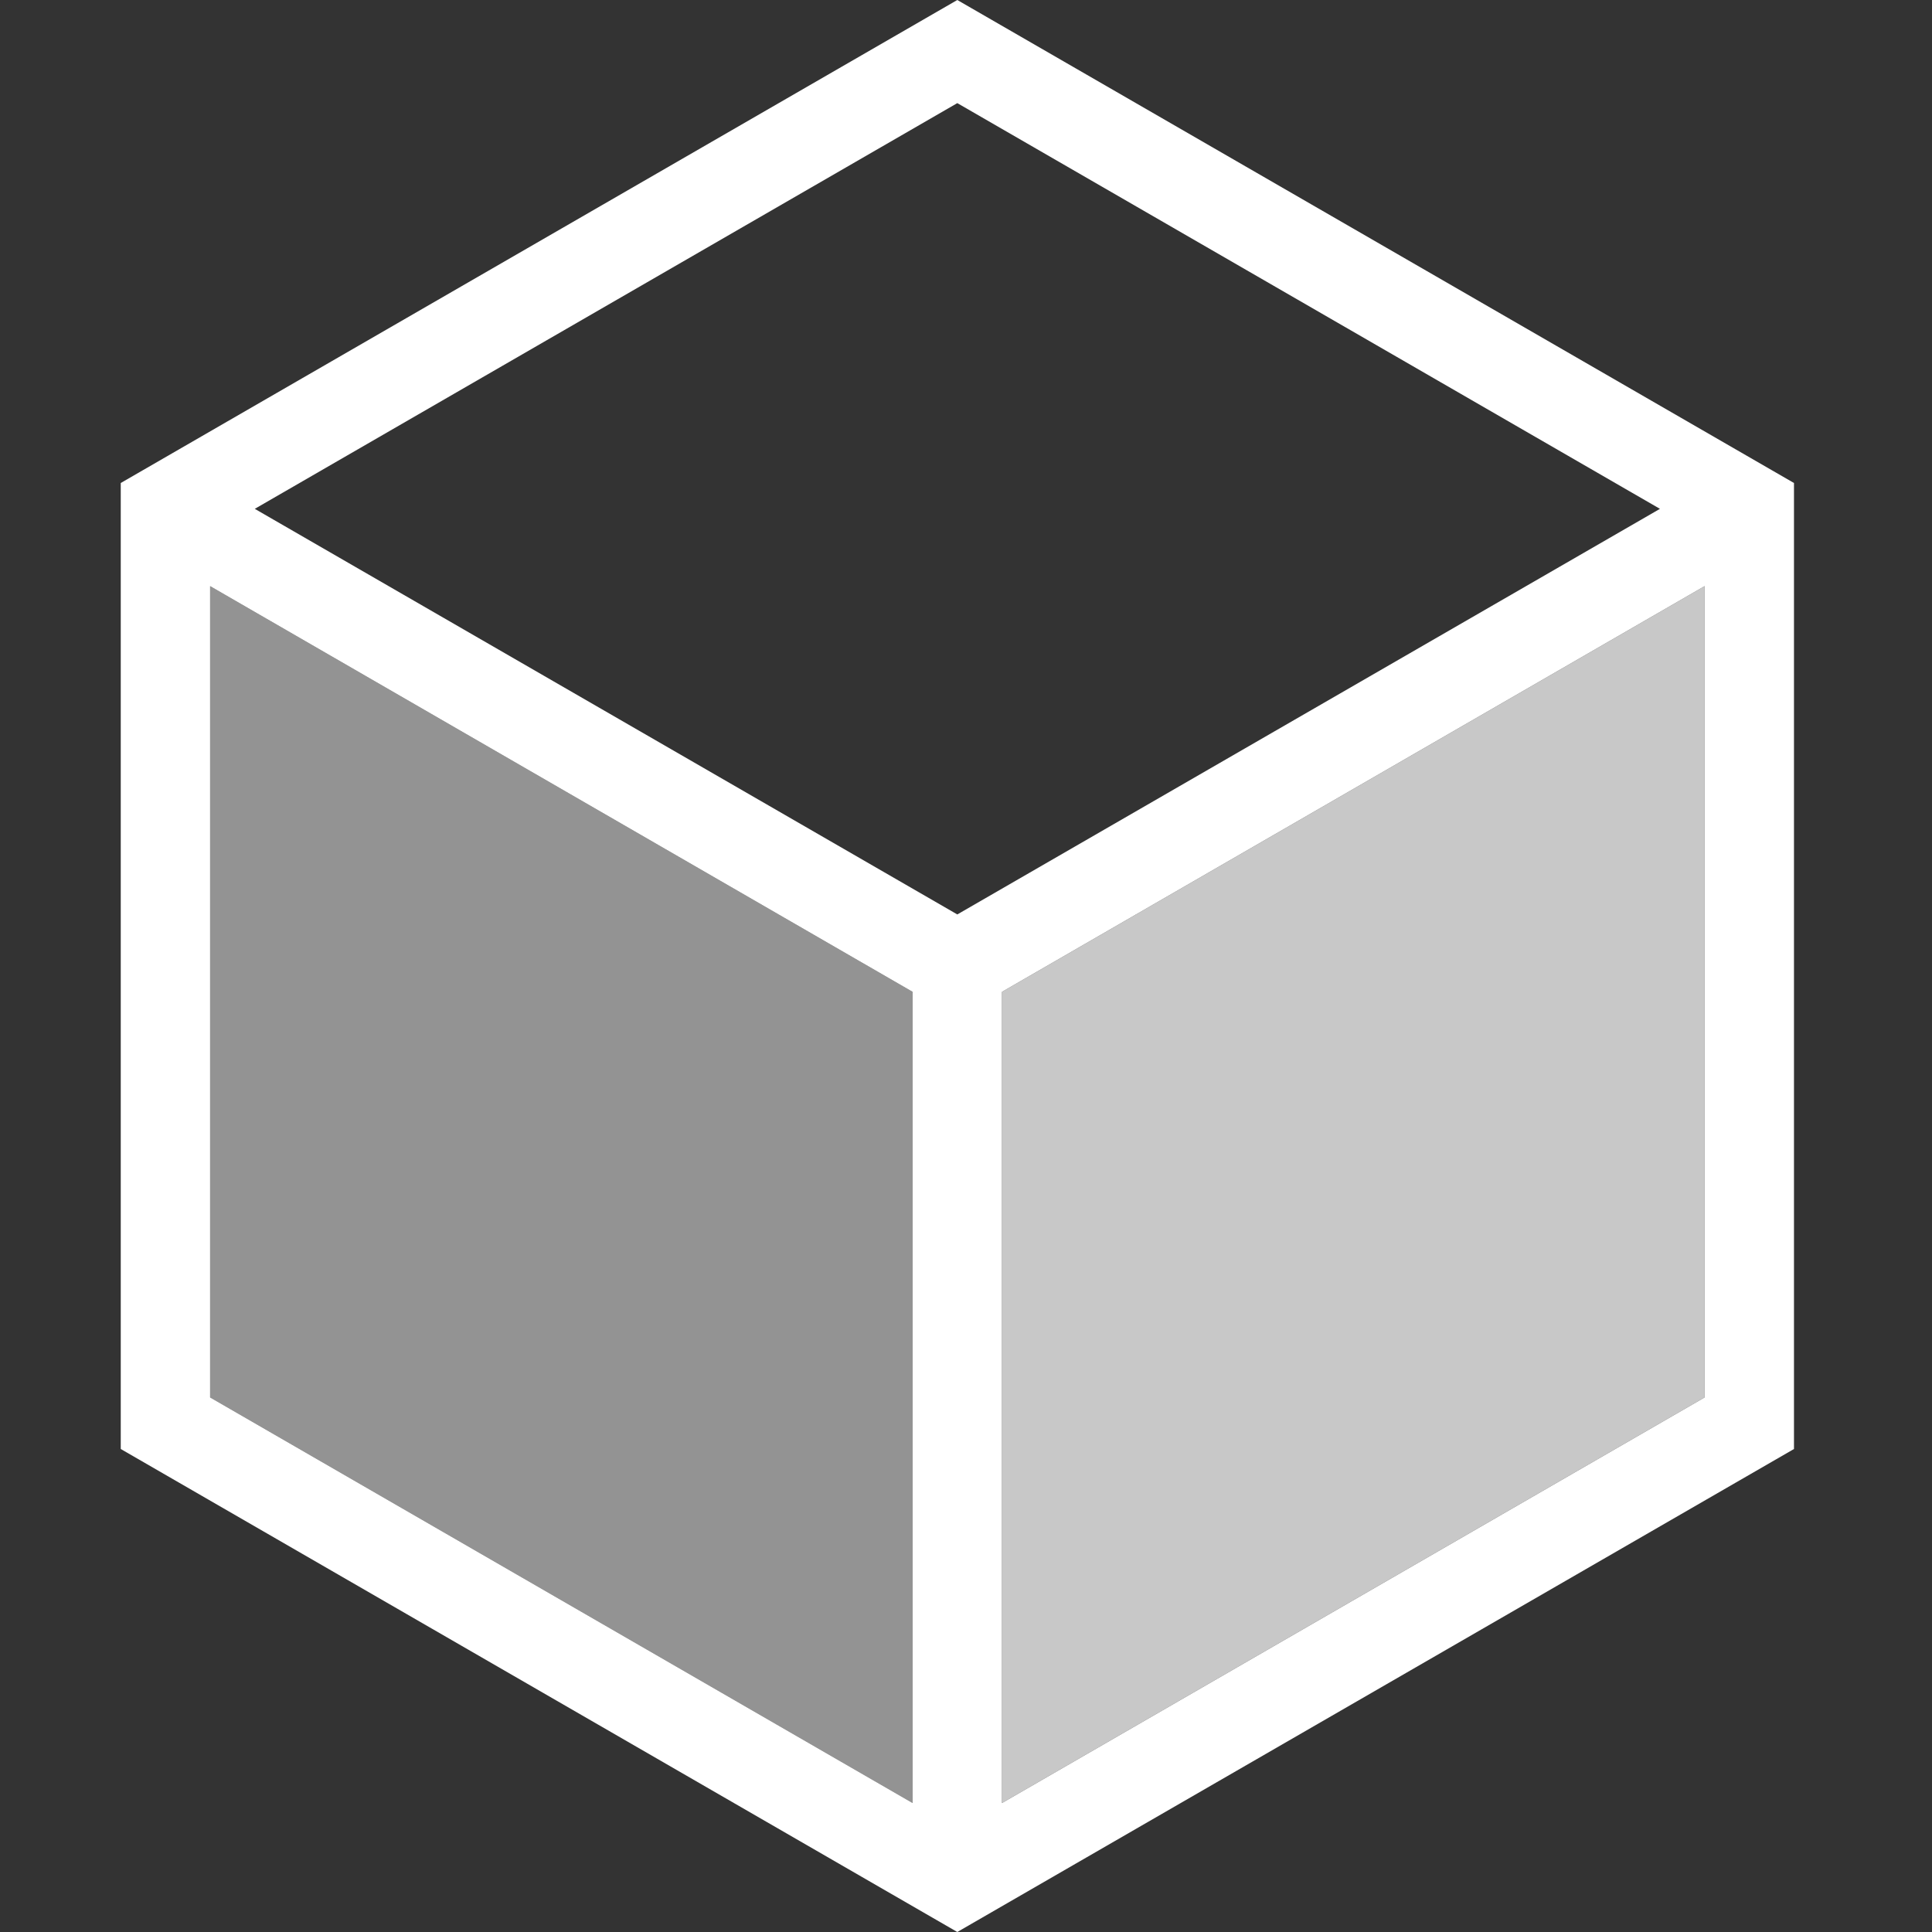 <svg width="16" height="16" viewBox="0 0 16 16" fill="none" xmlns="http://www.w3.org/2000/svg">
<rect x="0" y="0" width="16" height="16" fill="#333333" stroke="none"/>
<g clip-path="url(#clip0_6557_4224)">
<path d="M7.928 7.573L2.11 4.214L7.928 0.854L13.747 4.214L7.928 7.573ZM7.558 14.932L1.74 11.573V4.854L7.558 8.214V14.932ZM14.117 11.573L8.298 14.932V8.214L14.117 4.854V11.573ZM7.928 0L1 4V12L7.928 16L14.857 12V4L7.928 0Z" fill="white"/>
<path d="M14.117 4.854L8.298 8.214V14.932L14.117 11.573V4.854Z" fill="white" fill-opacity="0.73"/>
<path d="M1.74 11.573L7.558 14.932V8.214L1.74 4.854V11.573Z" fill="white" fill-opacity="0.47"/>
</g>
<defs>
<clipPath id="clip0_6557_4224">
<rect width="16" height="16" fill="white"/>
</clipPath>
</defs>
</svg>
